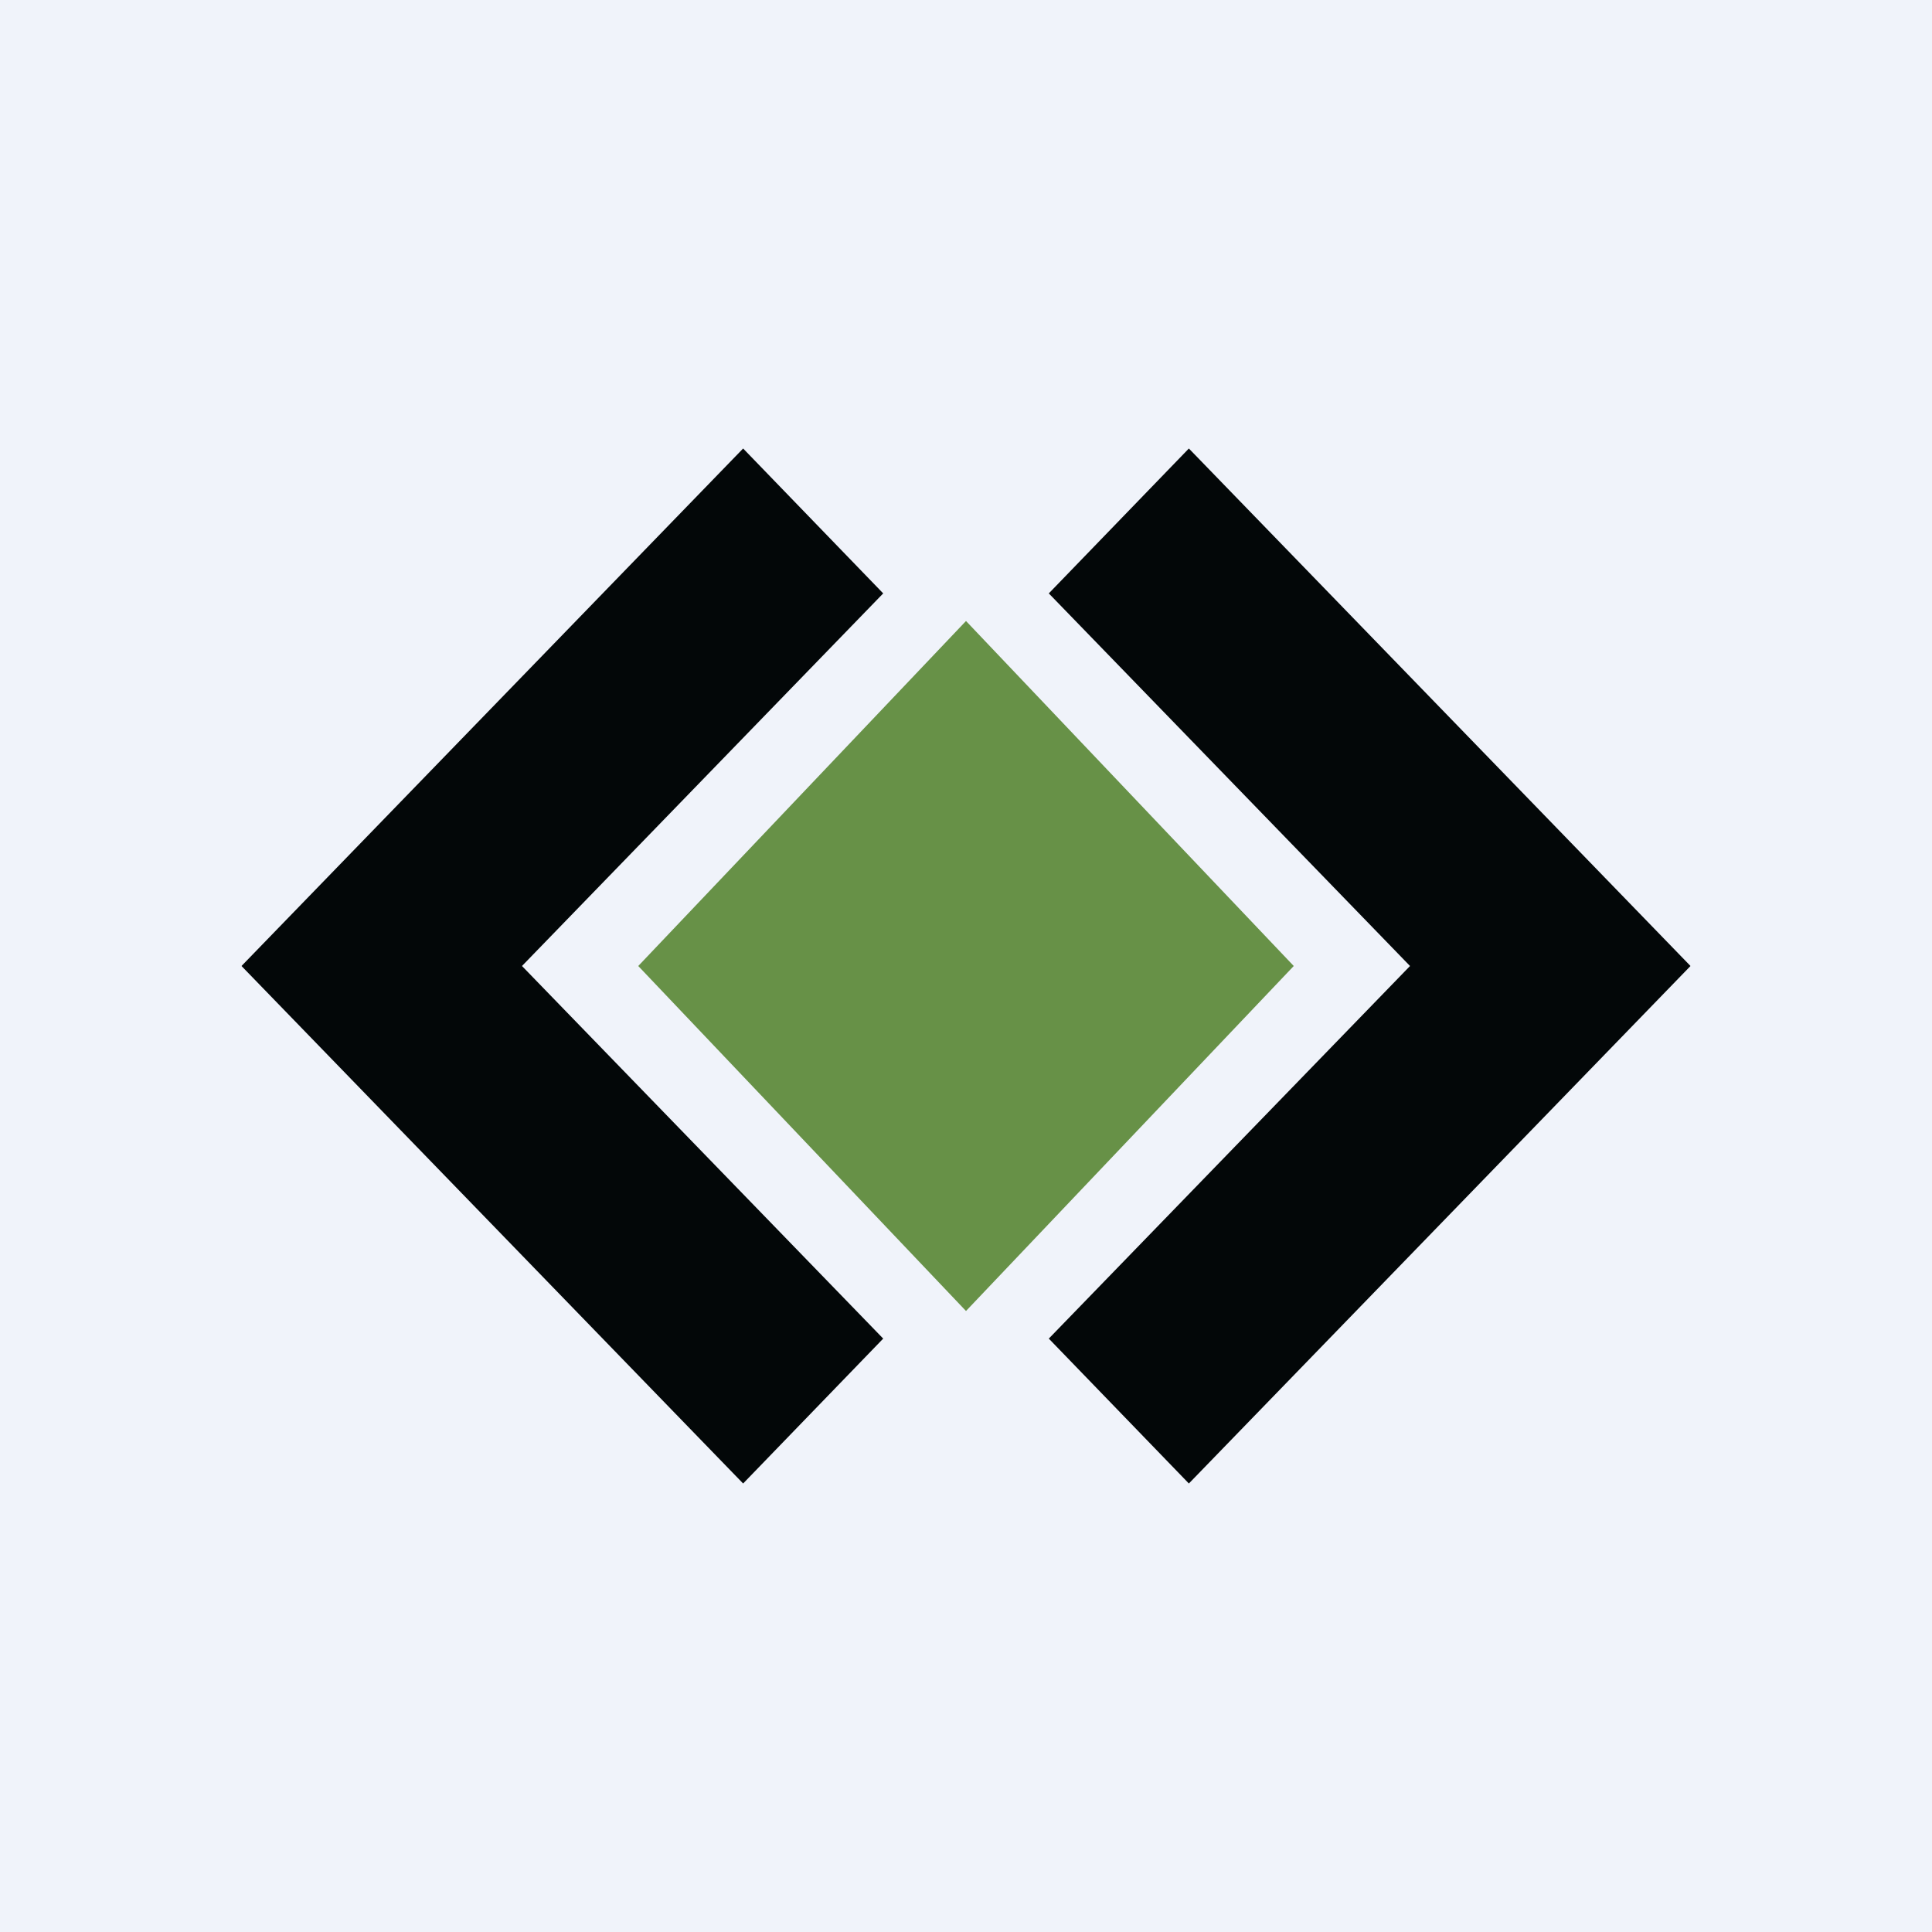 <!-- by TradingView --><svg width="56" height="56" viewBox="0 0 56 56" xmlns="http://www.w3.org/2000/svg"><path fill="#F0F3FA" d="M0 0h56v56H0z"/><path d="M18.5 28 28 18l9.5 10L28 38l-9.5-10Z" fill="#679147"/><path d="m7 28 14.54-15 4.06 4.2L15.13 28 25.6 38.8 21.54 43 7 28Zm42 0L34.46 13l-4.06 4.2L40.87 28 30.4 38.8l4.06 4.2L49 28Z" fill="#030708"/></svg>